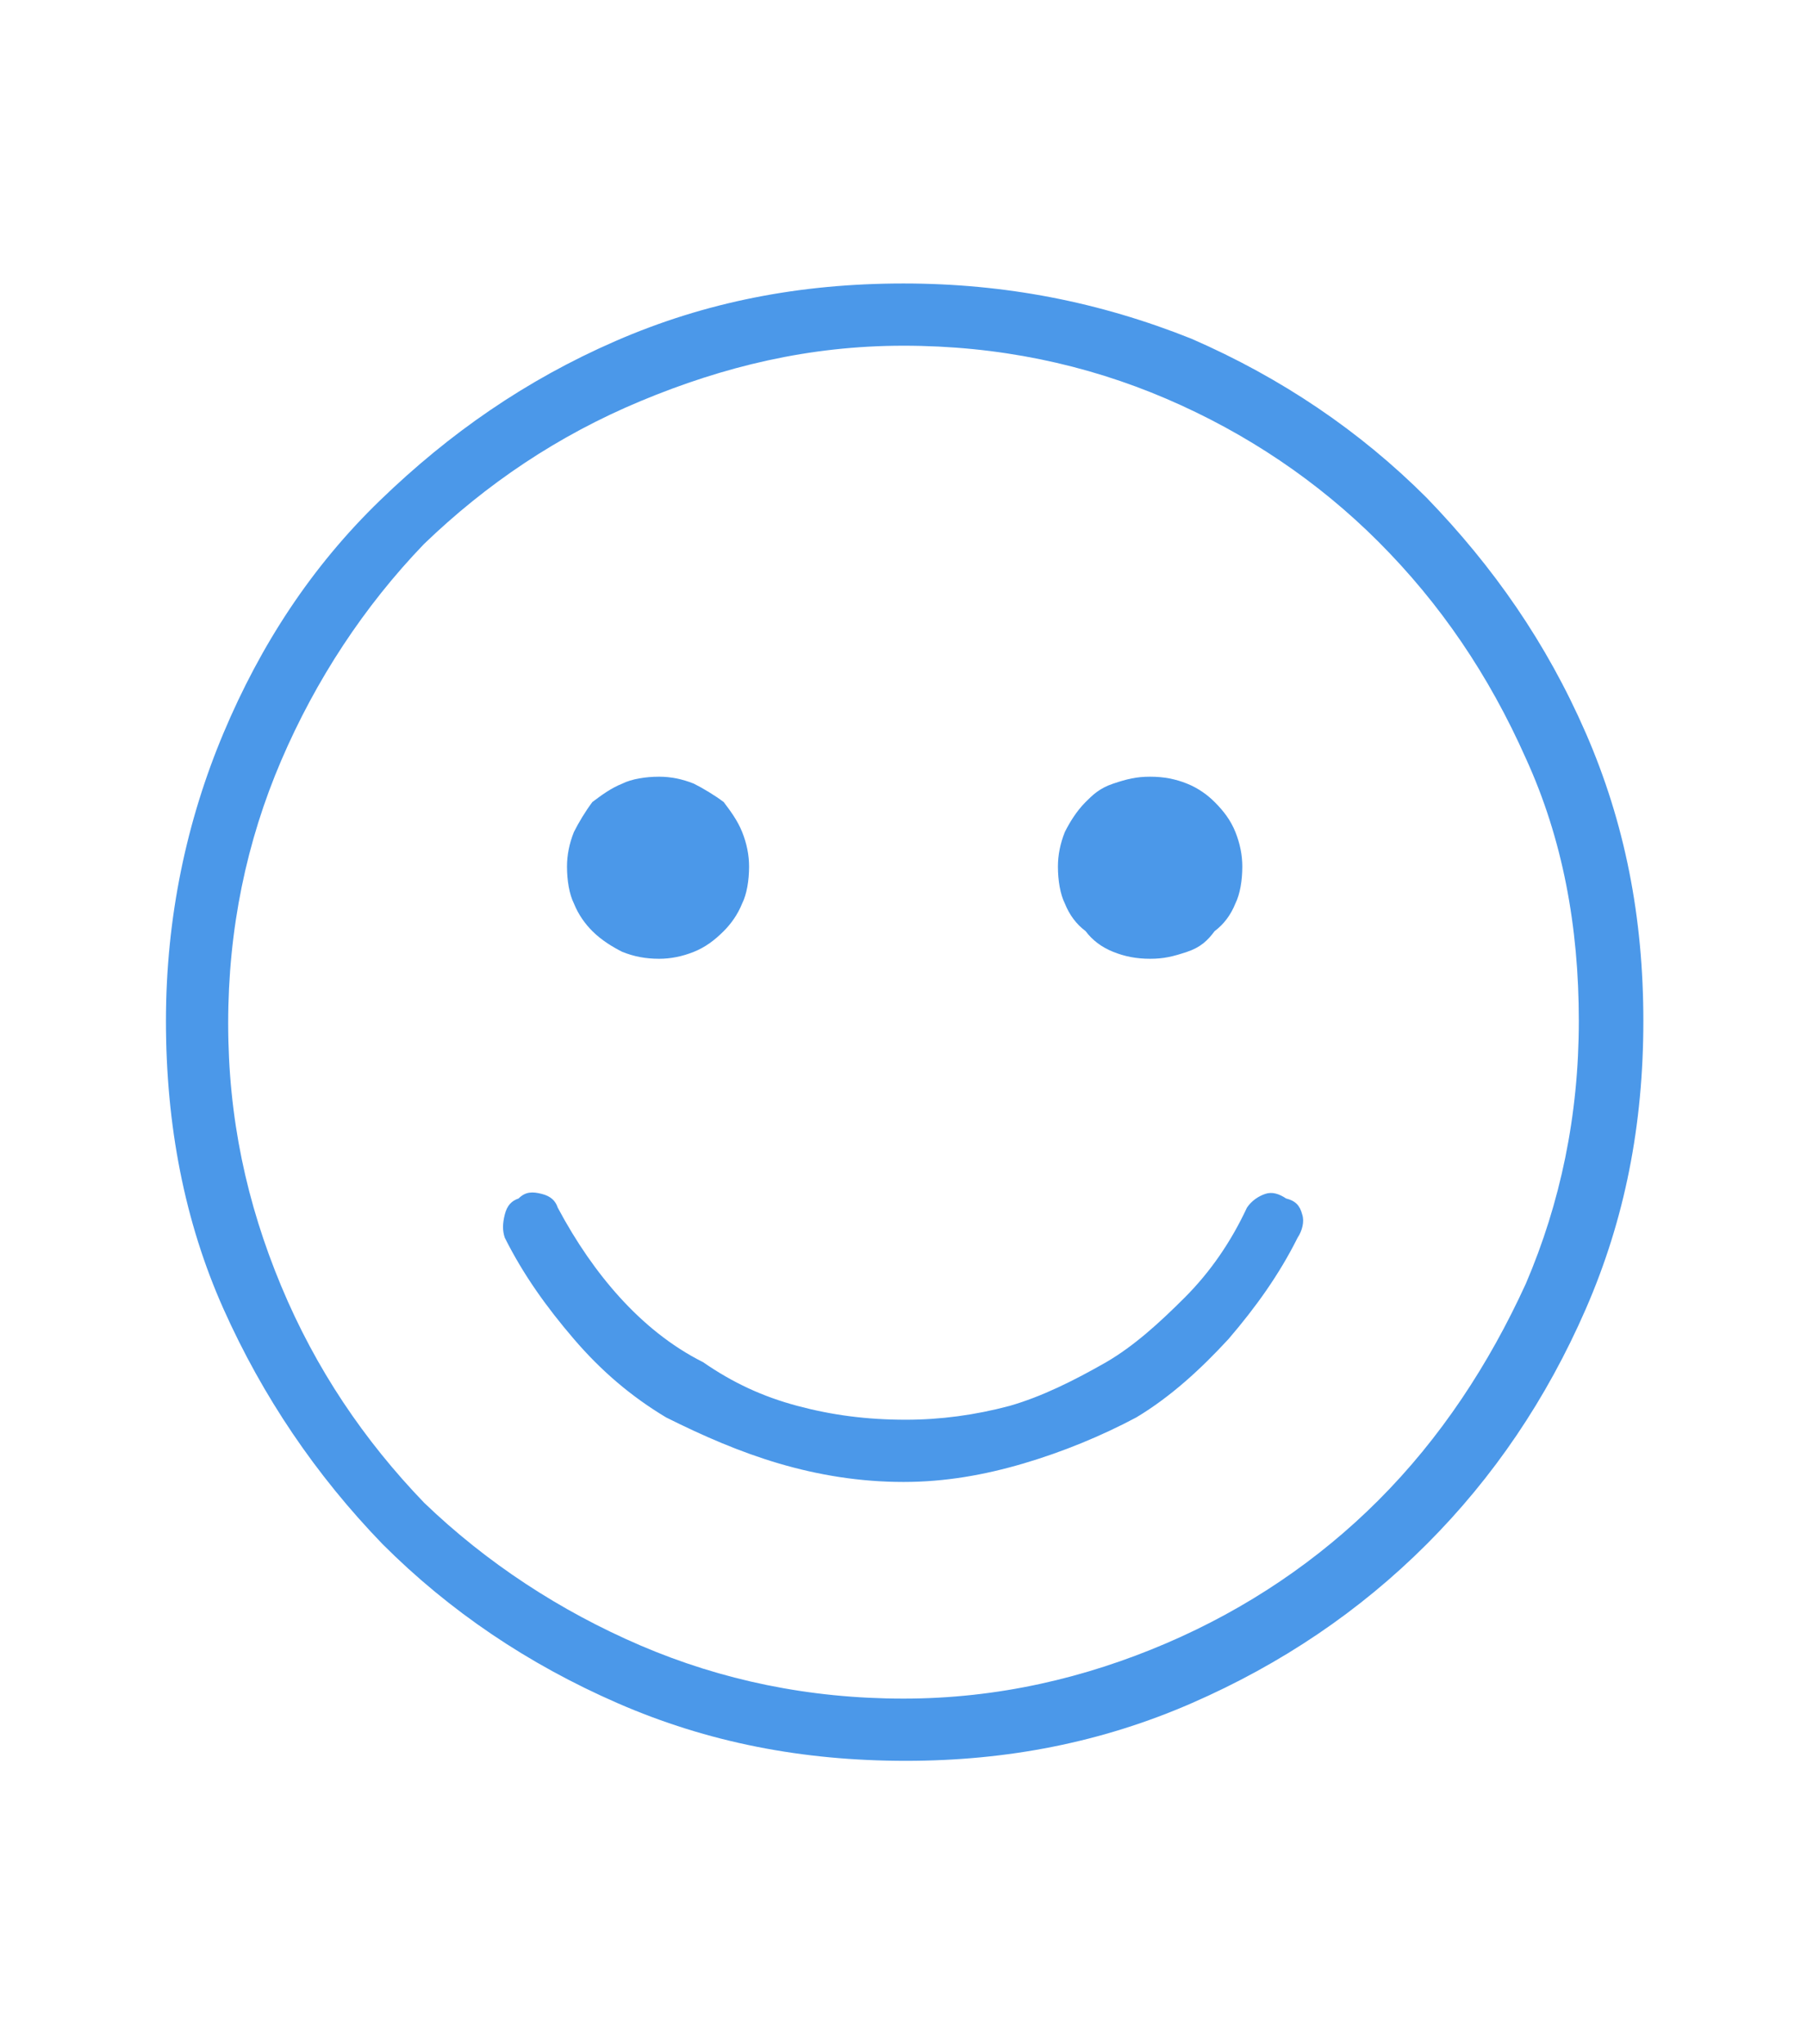 <?xml version="1.0" encoding="utf-8"?>
<!-- Generator: Adobe Illustrator 24.3.0, SVG Export Plug-In . SVG Version: 6.00 Build 0)  -->
<svg version="1.1" id="Capa_1" xmlns="http://www.w3.org/2000/svg" xmlns:xlink="http://www.w3.org/1999/xlink" x="0px" y="0px"
	 viewBox="0 0 78.4 88.7" style="enable-background:new 0 0 78.4 88.7;" xml:space="preserve">
<style type="text/css">
	.st0{fill:#393939;}
	.st1{fill:#4B98E9;}
</style>
<path class="st1" d="M53.9,37.6c0-0.5-0.1-1-0.3-1.5c-0.2-0.5-0.5-0.9-0.9-1.3c-0.3-0.3-0.7-0.6-1.2-0.8s-1-0.3-1.6-0.3
	s-1,0.1-1.6,0.3s-0.9,0.5-1.2,0.8c-0.4,0.4-0.7,0.9-0.9,1.3c-0.2,0.5-0.3,1-0.3,1.5c0,0.6,0.1,1.2,0.3,1.6c0.2,0.5,0.5,0.9,0.9,1.2
	c0.3,0.4,0.7,0.7,1.2,0.9s1,0.3,1.6,0.3s1-0.1,1.6-0.3s0.9-0.5,1.2-0.9c0.4-0.3,0.7-0.7,0.9-1.2C53.8,38.8,53.9,38.2,53.9,37.6z
	 M32.5,37.6c0-0.5-0.1-1-0.3-1.5c-0.2-0.5-0.5-0.9-0.8-1.3c-0.4-0.3-0.9-0.6-1.3-0.8c-0.5-0.2-1-0.3-1.5-0.3c-0.6,0-1.2,0.1-1.6,0.3
	c-0.5,0.2-0.9,0.5-1.3,0.8c-0.3,0.4-0.6,0.9-0.8,1.3c-0.2,0.5-0.3,1-0.3,1.5c0,0.6,0.1,1.2,0.3,1.6c0.2,0.5,0.5,0.9,0.8,1.2
	c0.4,0.4,0.9,0.7,1.3,0.9c0.5,0.2,1,0.3,1.6,0.3c0.5,0,1-0.1,1.5-0.3c0.5-0.2,0.9-0.5,1.3-0.9c0.3-0.3,0.6-0.7,0.8-1.2
	C32.4,38.8,32.5,38.2,32.5,37.6z M55.8,52c-0.3-0.2-0.6-0.3-0.9-0.2c-0.3,0.1-0.6,0.3-0.8,0.6c-0.7,1.5-1.6,2.8-2.7,3.9
	s-2.2,2.1-3.4,2.8c-1.4,0.8-2.8,1.5-4.2,1.9c-1.5,0.4-3,0.6-4.5,0.6c-1.7,0-3.2-0.2-4.7-0.6c-1.5-0.4-2.8-1-4.1-1.9
	c-1.4-0.7-2.6-1.7-3.6-2.8s-1.9-2.4-2.7-3.9c-0.1-0.3-0.3-0.5-0.7-0.6c-0.4-0.1-0.7-0.1-1,0.2c-0.3,0.1-0.5,0.3-0.6,0.7
	c-0.1,0.4-0.1,0.7,0,1c0.8,1.6,1.8,3,3,4.4c1.2,1.4,2.5,2.5,4,3.4c1.6,0.8,3.2,1.5,4.9,2c1.7,0.5,3.5,0.8,5.4,0.8
	c1.8,0,3.5-0.3,5.2-0.8c1.7-0.5,3.4-1.2,4.9-2c1.5-0.9,2.8-2.1,4-3.4c1.2-1.4,2.2-2.8,3-4.4c0.2-0.3,0.3-0.7,0.2-1
	C56.4,52.3,56.2,52.1,55.8,52z M39.2,73.7c-4.1,0-7.9-0.8-11.4-2.3s-6.7-3.6-9.4-6.2c-2.6-2.7-4.7-5.8-6.2-9.4s-2.3-7.3-2.3-11.4
	s0.8-7.9,2.3-11.4s3.6-6.7,6.2-9.4c2.7-2.6,5.8-4.7,9.4-6.2S35.1,15,39.2,15s7.9,0.8,11.4,2.3s6.6,3.6,9.2,6.2
	c2.7,2.7,4.8,5.8,6.4,9.4c1.6,3.5,2.3,7.3,2.3,11.4s-0.8,7.9-2.3,11.4c-1.6,3.5-3.7,6.7-6.4,9.4c-2.6,2.6-5.7,4.7-9.2,6.2
	S43.3,73.7,39.2,73.7z M39.2,12.3c-4.5,0-8.6,0.8-12.5,2.5s-7.2,4-10.2,6.9S11.3,28,9.7,31.8s-2.5,8-2.5,12.5S8,53,9.7,56.8
	s4,7.2,6.9,10.2c2.9,2.9,6.3,5.2,10.2,6.9c3.9,1.7,8,2.5,12.5,2.5c4.4,0,8.5-0.8,12.4-2.5c3.9-1.7,7.3-4,10.2-6.9
	c2.9-2.9,5.2-6.3,6.9-10.2s2.5-8,2.5-12.5s-0.8-8.6-2.5-12.5s-4-7.2-6.9-10.2c-2.9-2.9-6.3-5.2-10.2-6.9
	C47.7,13.1,43.6,12.3,39.2,12.3z"/>
</svg>
